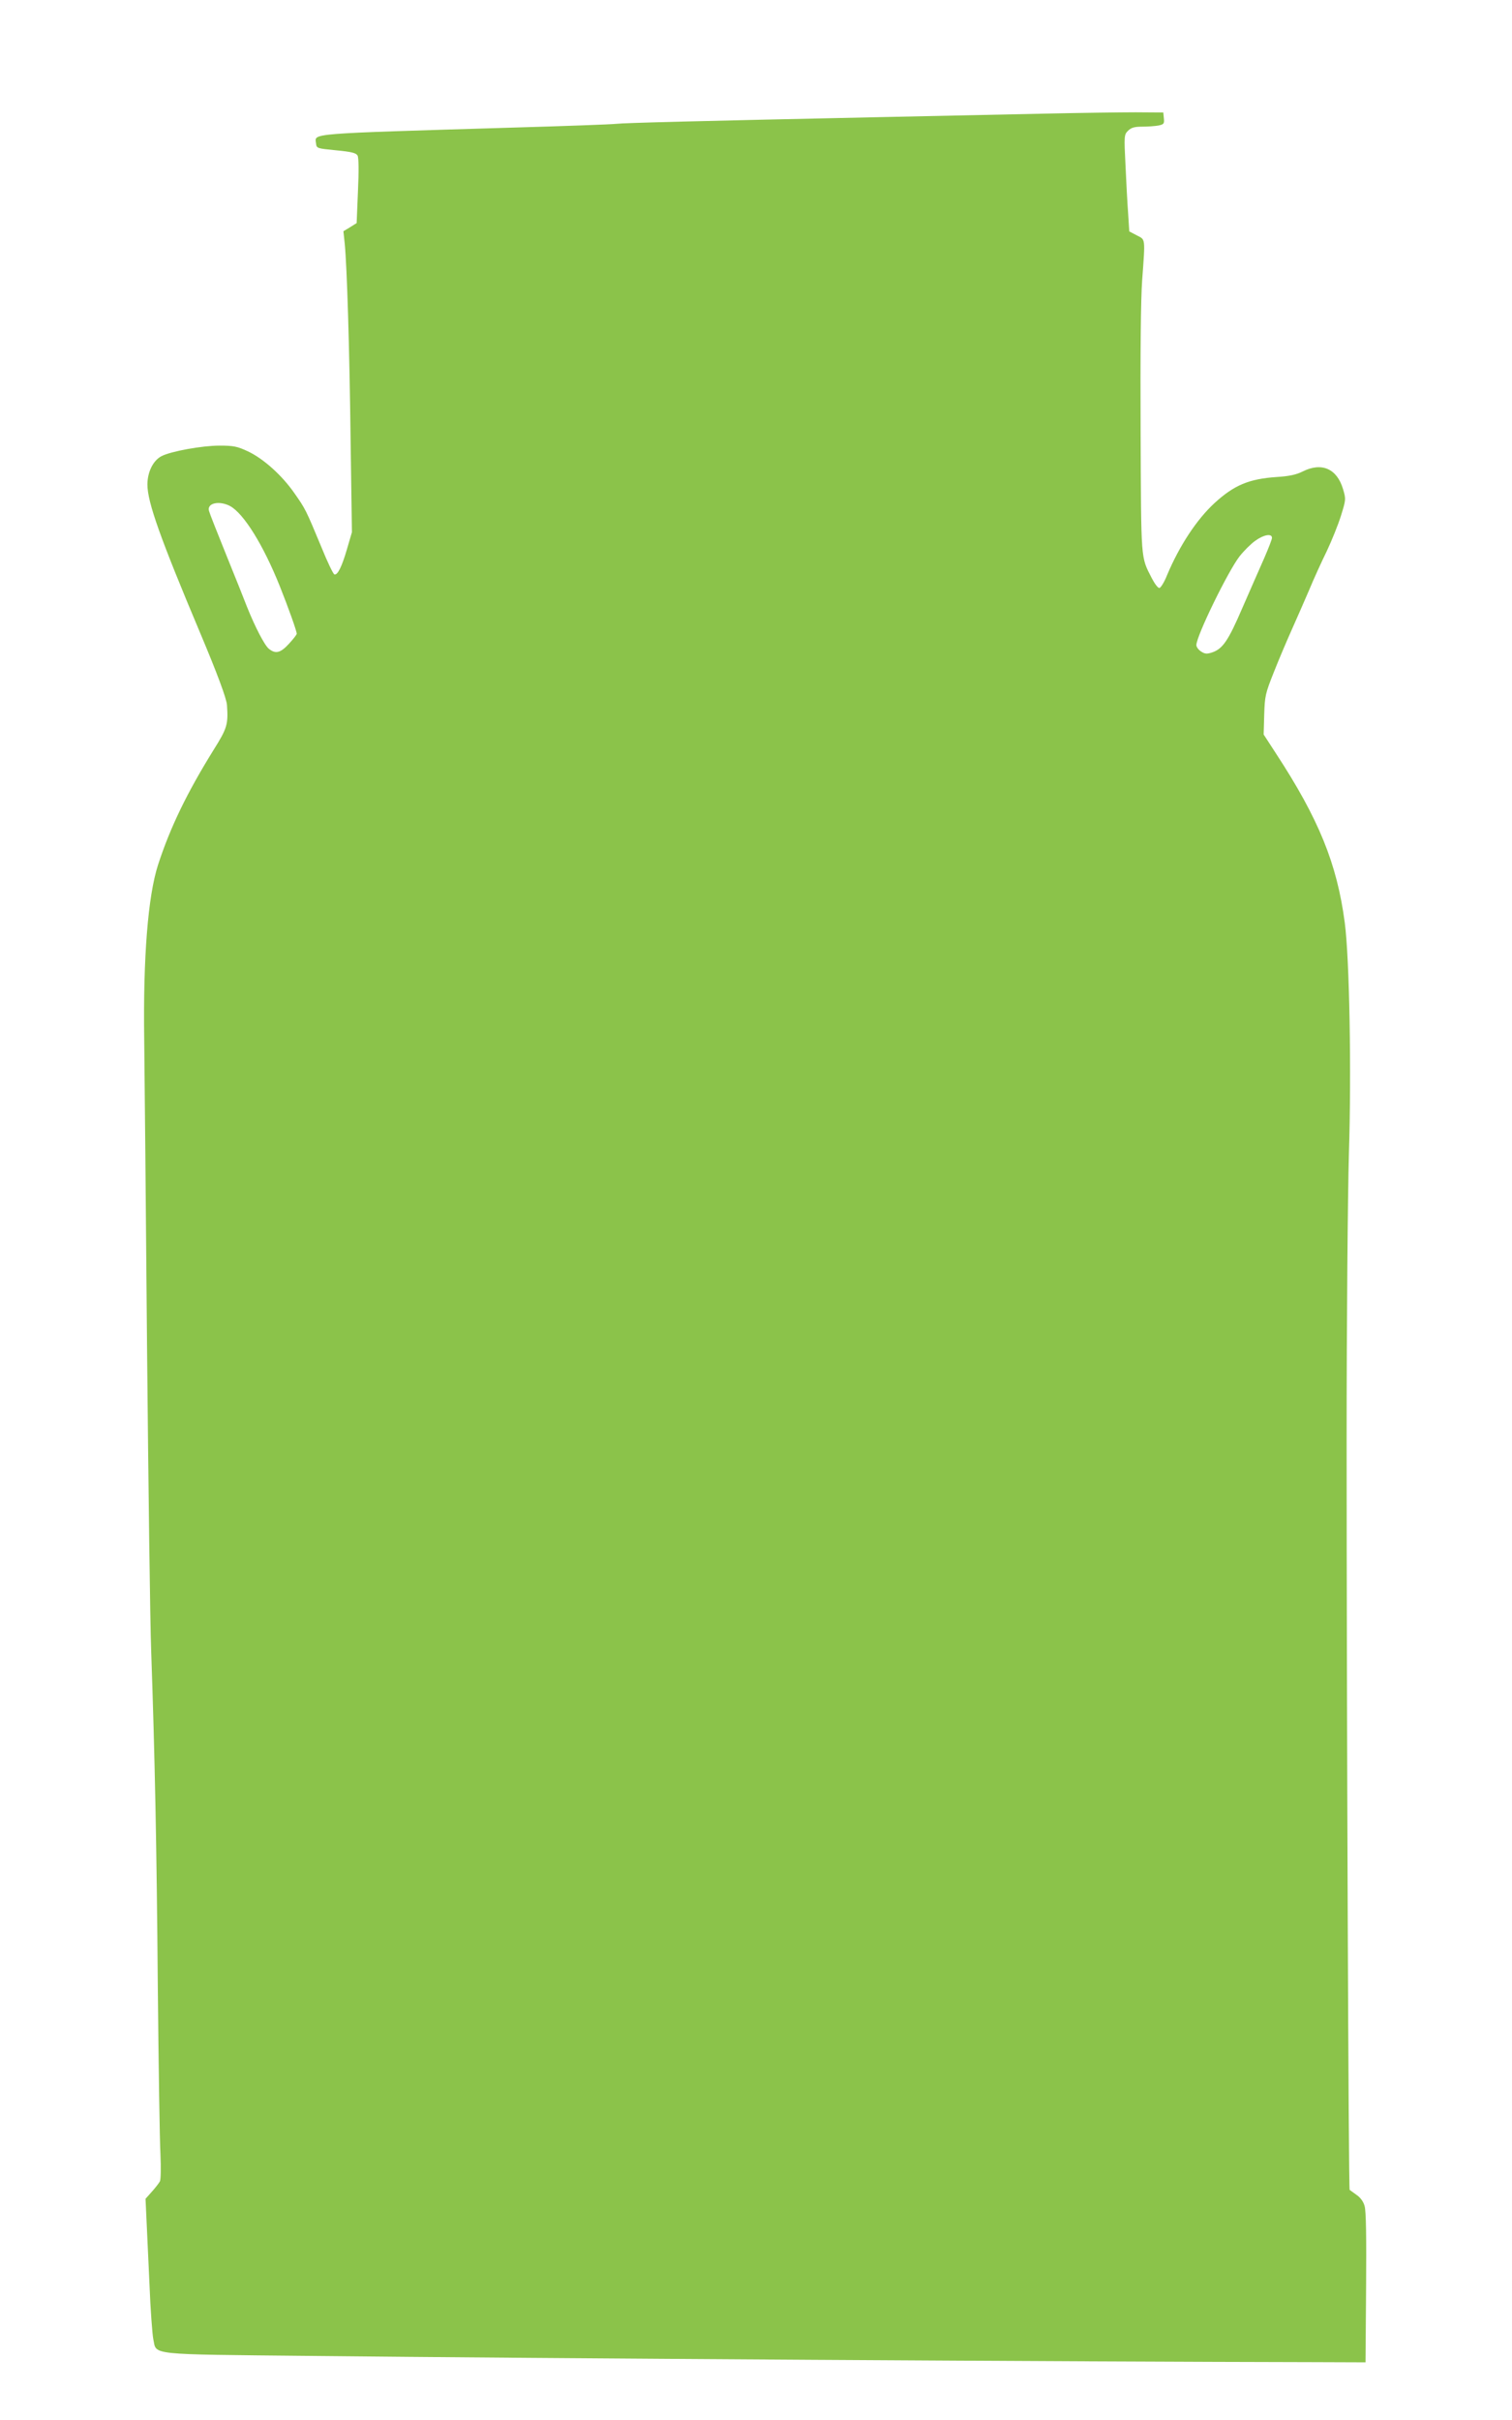 <?xml version="1.0" standalone="no"?>
<!DOCTYPE svg PUBLIC "-//W3C//DTD SVG 20010904//EN"
 "http://www.w3.org/TR/2001/REC-SVG-20010904/DTD/svg10.dtd">
<svg version="1.0" xmlns="http://www.w3.org/2000/svg"
 width="800pt" height="1280pt" viewBox="0 0 800 1280"
 preserveAspectRatio="xMidYMid meet">
<g transform="translate(0,1280) scale(0.1,-0.1)"
fill="#8bc34a" stroke="none">
<path d="M5530 12199 c-184 -4 -567 -12 -850 -18 -991 -21 -1375 -31 -1420
-36 -25 -3 -272 -12 -550 -20 -1095 -33 -1044 -29 -1038 -83 3 -27 5 -27 106
-37 83 -8 106 -14 114 -28 6 -11 7 -80 2 -188 l-7 -169 -35 -22 -35 -21 7 -66
c12 -125 25 -547 31 -1036 l7 -490 -26 -89 c-27 -93 -50 -140 -67 -134 -6 2
-37 66 -68 143 -84 202 -85 203 -143 286 -66 95 -164 183 -247 222 -56 26 -75
30 -150 30 -91 0 -258 -30 -307 -56 -44 -23 -74 -84 -74 -150 0 -93 68 -284
280 -787 88 -209 139 -345 141 -380 7 -101 1 -122 -70 -235 -141 -227 -230
-410 -295 -610 -53 -165 -79 -487 -73 -920 2 -170 9 -904 15 -1630 7 -726 16
-1450 22 -1610 19 -550 29 -1022 35 -1778 4 -417 10 -814 14 -883 3 -70 2
-133 -3 -142 -5 -9 -24 -34 -43 -55 l-33 -37 5 -108 c3 -59 10 -215 16 -346 5
-132 15 -262 20 -288 19 -86 -42 -80 832 -89 1197 -13 4111 -31 5307 -33 l275
-1 3 395 c2 265 0 407 -8 432 -6 23 -23 46 -43 59 -17 13 -34 24 -36 26 -6 4
-16 2558 -16 3963 0 644 6 1299 12 1515 14 441 3 1038 -22 1226 -41 310 -137
547 -364 894 l-65 100 3 105 c3 99 6 112 51 225 26 66 69 167 95 225 26 58 67
152 92 210 24 58 66 150 93 205 26 55 60 139 75 187 26 84 27 88 11 141 -32
108 -113 144 -214 93 -34 -17 -72 -25 -137 -29 -147 -10 -225 -43 -328 -137
-95 -87 -187 -227 -252 -382 -15 -38 -34 -68 -41 -68 -8 0 -25 23 -40 52 -59
116 -56 80 -59 778 -2 406 1 700 8 795 17 232 18 216 -28 240 l-40 21 -6 95
c-4 52 -10 166 -14 255 -8 156 -7 162 13 182 17 17 34 22 76 22 29 0 68 3 85
6 29 6 32 10 29 38 l-3 31 -145 1 c-80 0 -296 -3 -480 -7z m-4312 -2076 c72
-40 175 -205 263 -425 44 -110 89 -236 89 -250 0 -5 -19 -29 -41 -53 -45 -49
-71 -55 -106 -27 -23 18 -74 117 -116 222 -14 36 -63 160 -110 275 -47 116
-88 220 -91 232 -13 42 54 57 112 26z m5512 -168 c0 -8 -19 -56 -41 -107 -23
-51 -74 -169 -115 -262 -76 -177 -105 -218 -161 -237 -28 -9 -38 -8 -58 5 -14
9 -25 24 -25 34 0 48 168 392 229 470 23 29 60 66 83 82 44 32 88 40 88 15z"/>
</g>
</svg>
